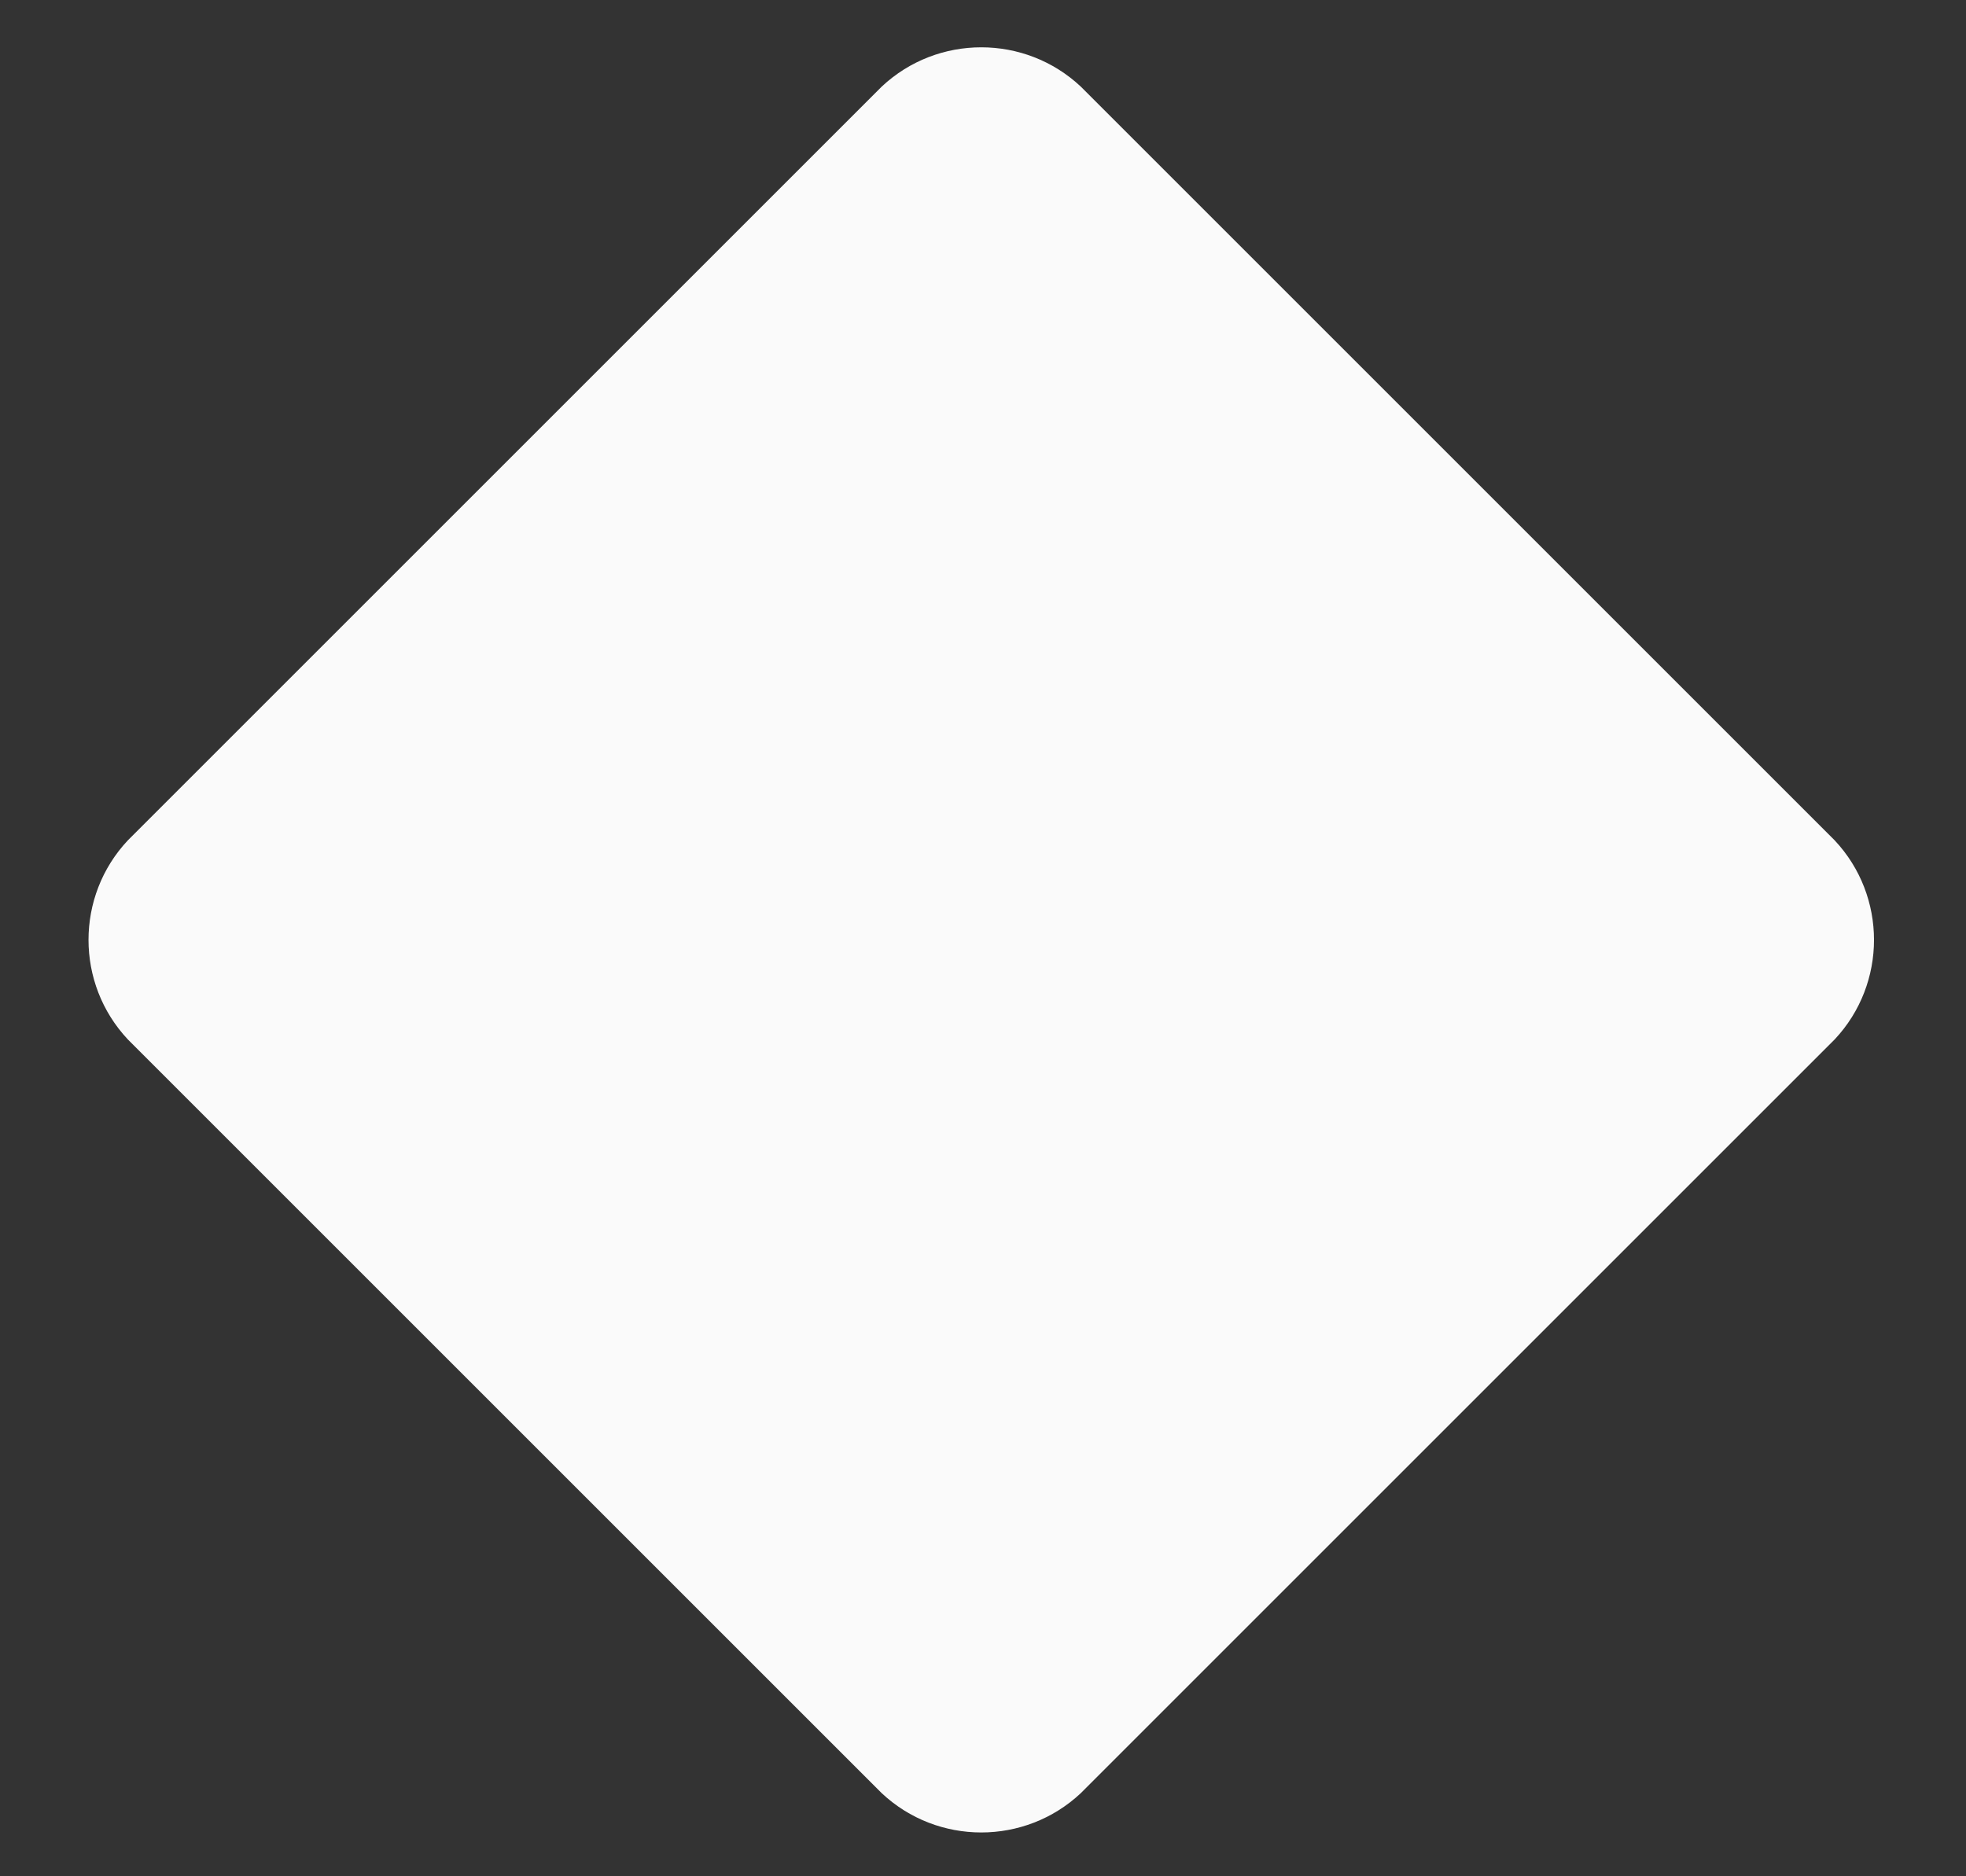 <svg width="22" height="21" viewBox="0 0 22 21" fill="none" xmlns="http://www.w3.org/2000/svg">
<rect x="0" y="0" width="22" height="21" fill="#333333" stroke="none"/>
<path d="M20.531 9.406C21.117 10.031 21.117 11.008 20.531 11.633L12.094 20.07C11.469 20.656 10.492 20.656 9.867 20.07L1.43 11.633C0.844 11.008 0.844 10.031 1.43 9.406L9.867 0.969C10.492 0.383 11.469 0.383 12.094 0.969L20.531 9.406Z" fill="#FAFAFA"/>
</svg>

